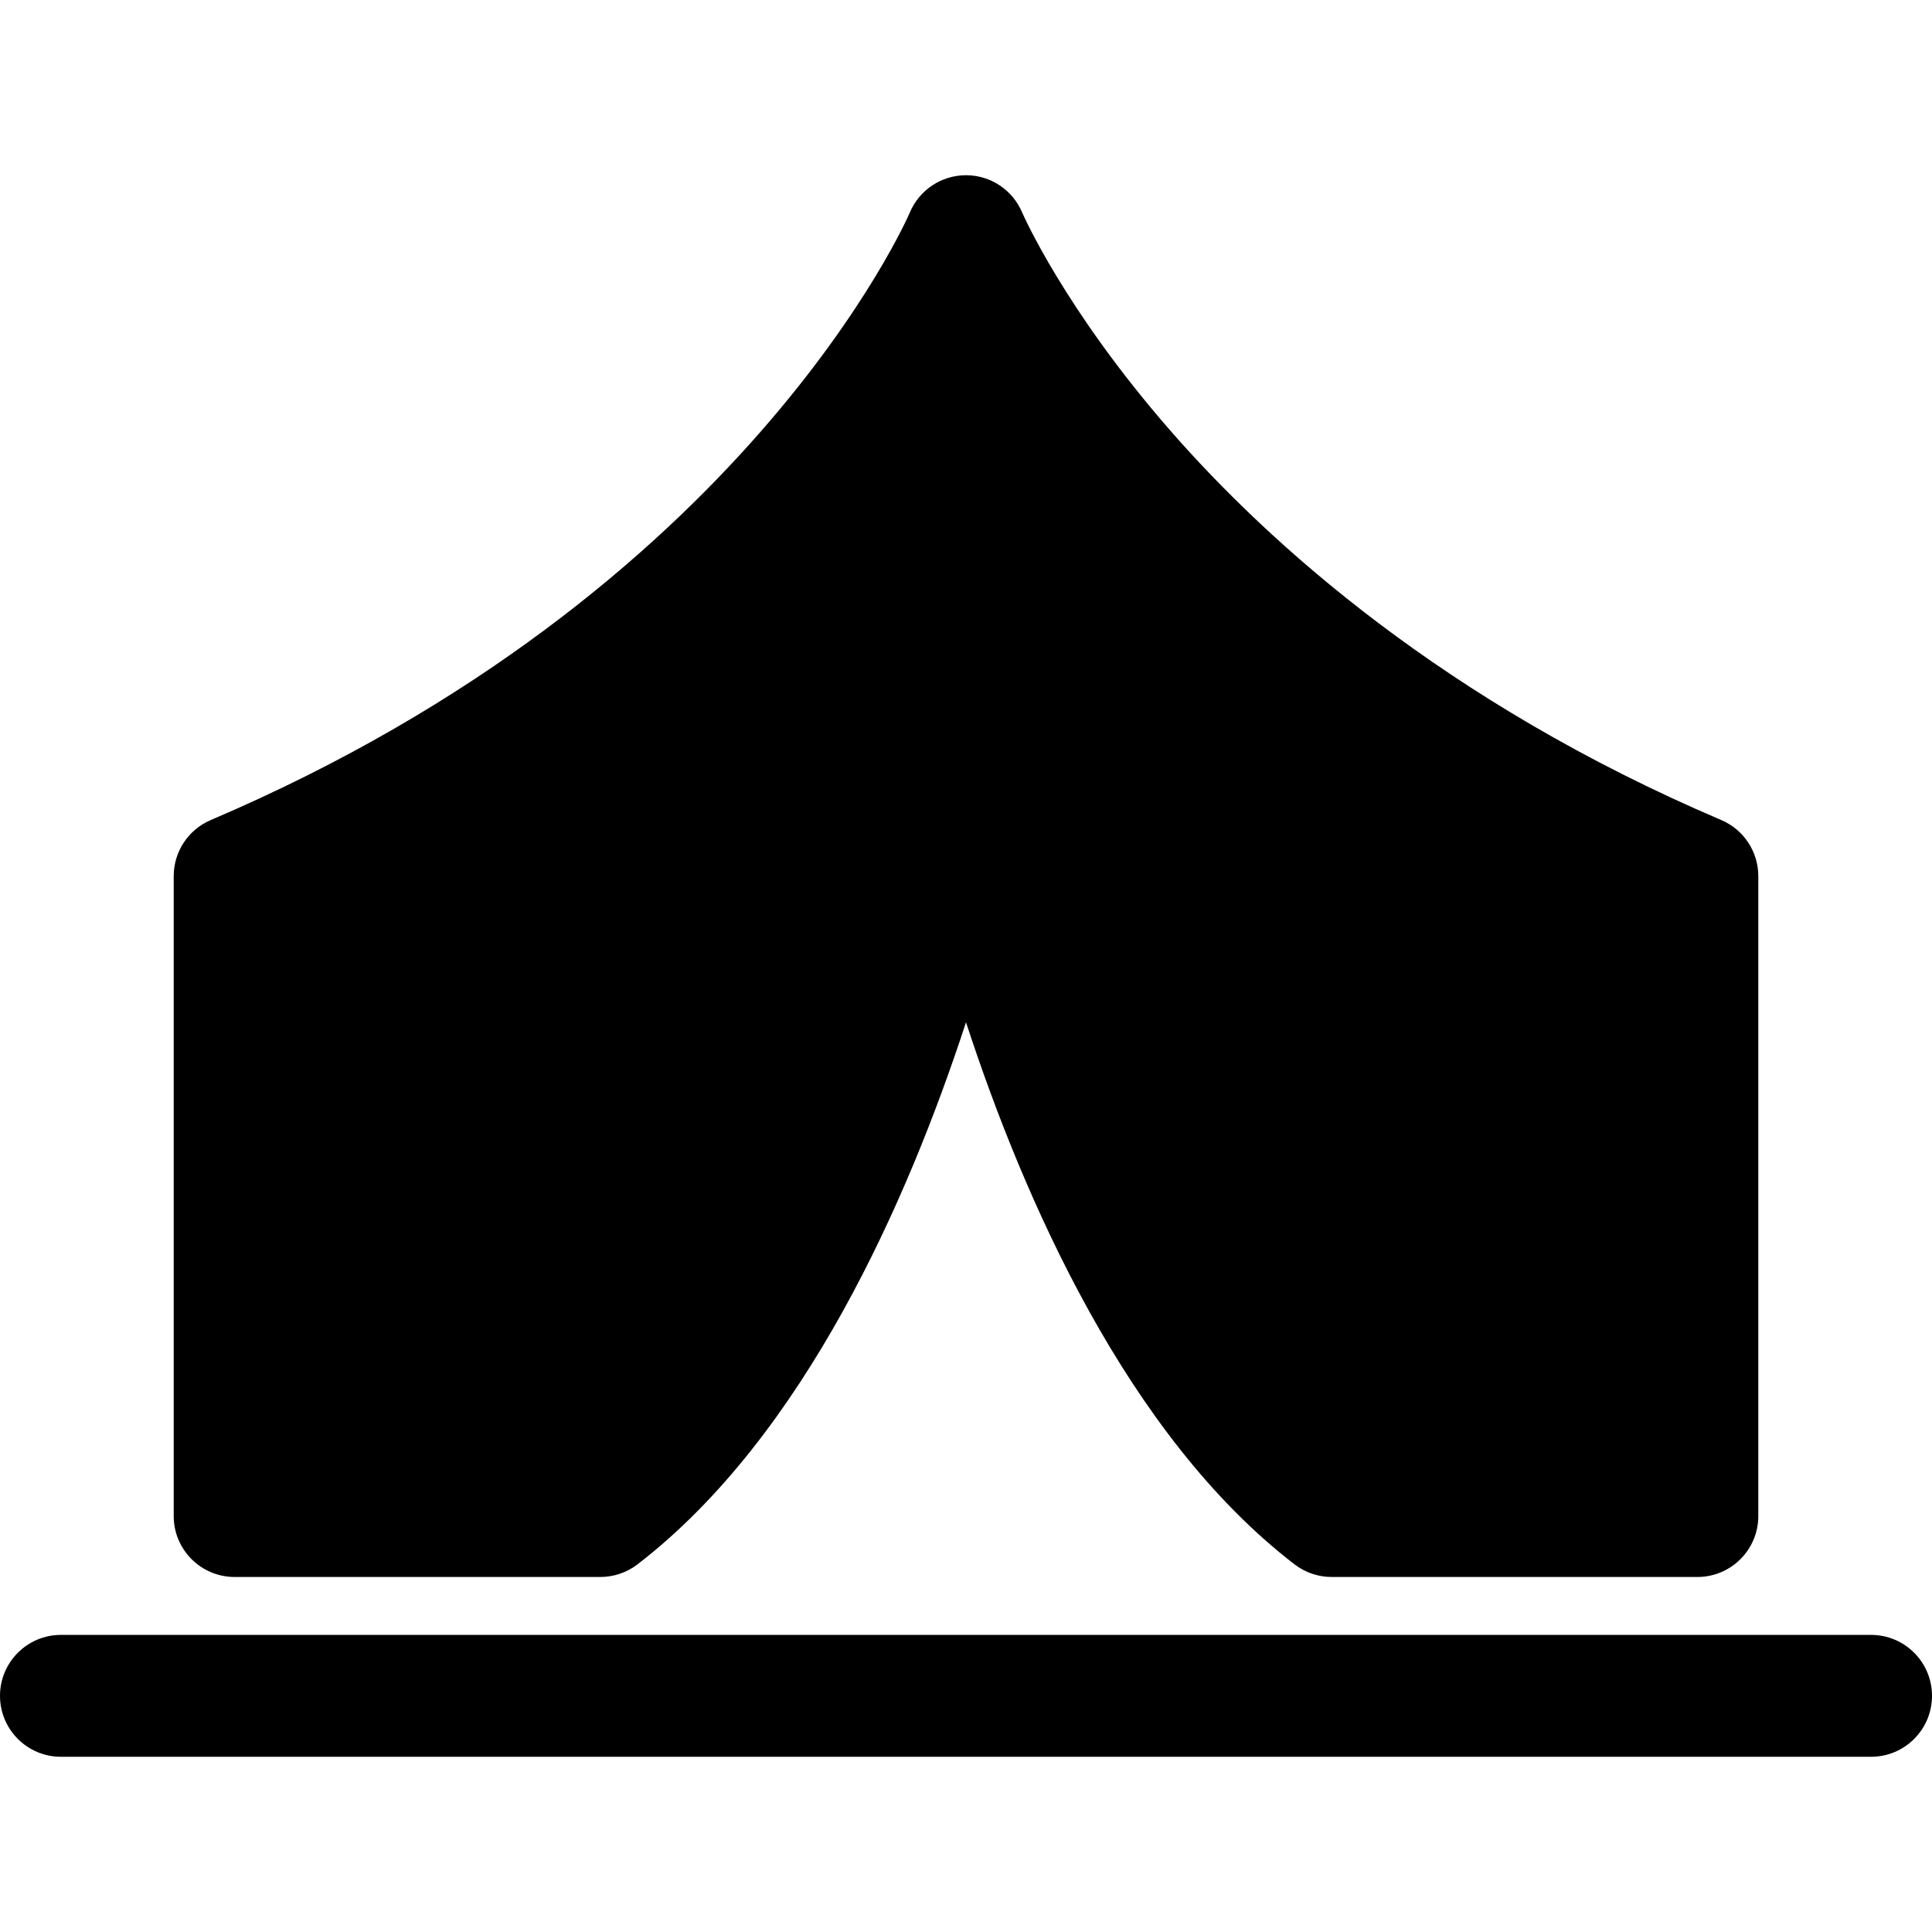 <?xml version="1.0" encoding="iso-8859-1"?>
<!-- Uploaded to: SVG Repo, www.svgrepo.com, Generator: SVG Repo Mixer Tools -->
<!DOCTYPE svg PUBLIC "-//W3C//DTD SVG 1.1//EN" "http://www.w3.org/Graphics/SVG/1.1/DTD/svg11.dtd">
<svg fill="#000000" height="800px" width="800px" version="1.1" id="Capa_1" xmlns="http://www.w3.org/2000/svg" xmlns:xlink="http://www.w3.org/1999/xlink" 
	 viewBox="0 0 297 297" xml:space="preserve">
<g>
	<path d="M36.071,242.425h56.215c2.066,0,4.073-0.683,5.711-1.942c25.672-19.74,41.615-56.115,50.503-83.33
		c8.889,27.215,24.832,63.59,50.503,83.33c1.638,1.26,3.645,1.942,5.711,1.942h56.215c5.174,0,9.369-4.195,9.369-9.369v-98.375
		c0-3.755-2.242-7.147-5.696-8.619c-42.68-18.191-69.613-42.597-84.691-59.868c-16.348-18.725-22.707-33.364-22.784-33.543
		c-1.468-3.464-4.864-5.715-8.627-5.715c-3.771,0-7.176,2.262-8.637,5.739c-0.243,0.58-25.316,58.373-107.465,93.387
		c-3.454,1.472-5.696,4.864-5.696,8.619v98.375C26.702,238.23,30.897,242.425,36.071,242.425z"/>
	<path d="M287.631,251.326H9.369c-5.174,0-9.369,4.195-9.369,9.369s4.195,9.369,9.369,9.369h278.262
		c5.174,0,9.369-4.195,9.369-9.369S292.805,251.326,287.631,251.326z"/>
</g>
</svg>